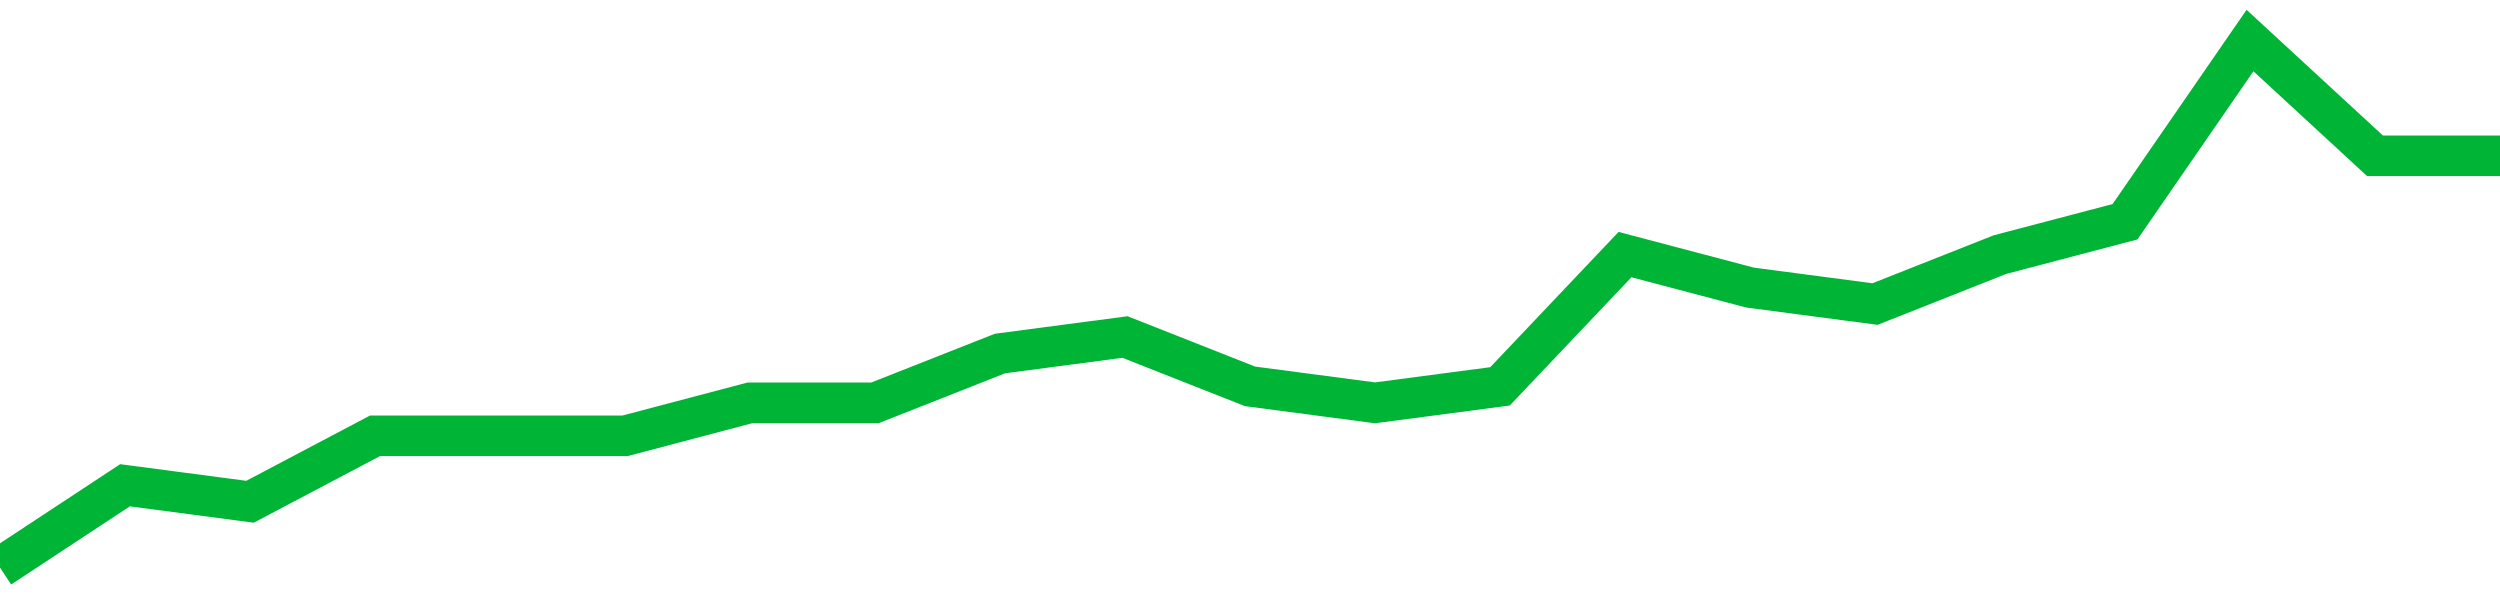 <!-- Generated with https://github.com/jxxe/sparkline/ --><svg viewBox="0 0 185 45" class="sparkline" xmlns="http://www.w3.org/2000/svg"><path class="sparkline--fill" d="M 0 42 L 0 42 L 9.25 35.91 L 18.5 37.13 L 27.75 32.25 L 37 32.25 L 46.25 32.25 L 55.5 29.81 L 64.75 29.81 L 74 26.16 L 83.25 24.94 L 92.5 28.59 L 101.75 29.81 L 111 28.59 L 120.25 18.84 L 129.5 21.28 L 138.75 22.5 L 148 18.84 L 157.25 16.41 L 166.5 3 L 175.75 11.53 L 185 11.53 V 45 L 0 45 Z" stroke="none" fill="none" ></path><path class="sparkline--line" d="M 0 42 L 0 42 L 9.25 35.91 L 18.5 37.13 L 27.75 32.25 L 37 32.25 L 46.25 32.25 L 55.5 29.81 L 64.75 29.81 L 74 26.16 L 83.25 24.94 L 92.5 28.59 L 101.75 29.81 L 111 28.59 L 120.25 18.84 L 129.5 21.28 L 138.75 22.5 L 148 18.84 L 157.25 16.41 L 166.5 3 L 175.75 11.53 L 185 11.53" fill="none" stroke-width="3" stroke="#00B436" ></path></svg>
